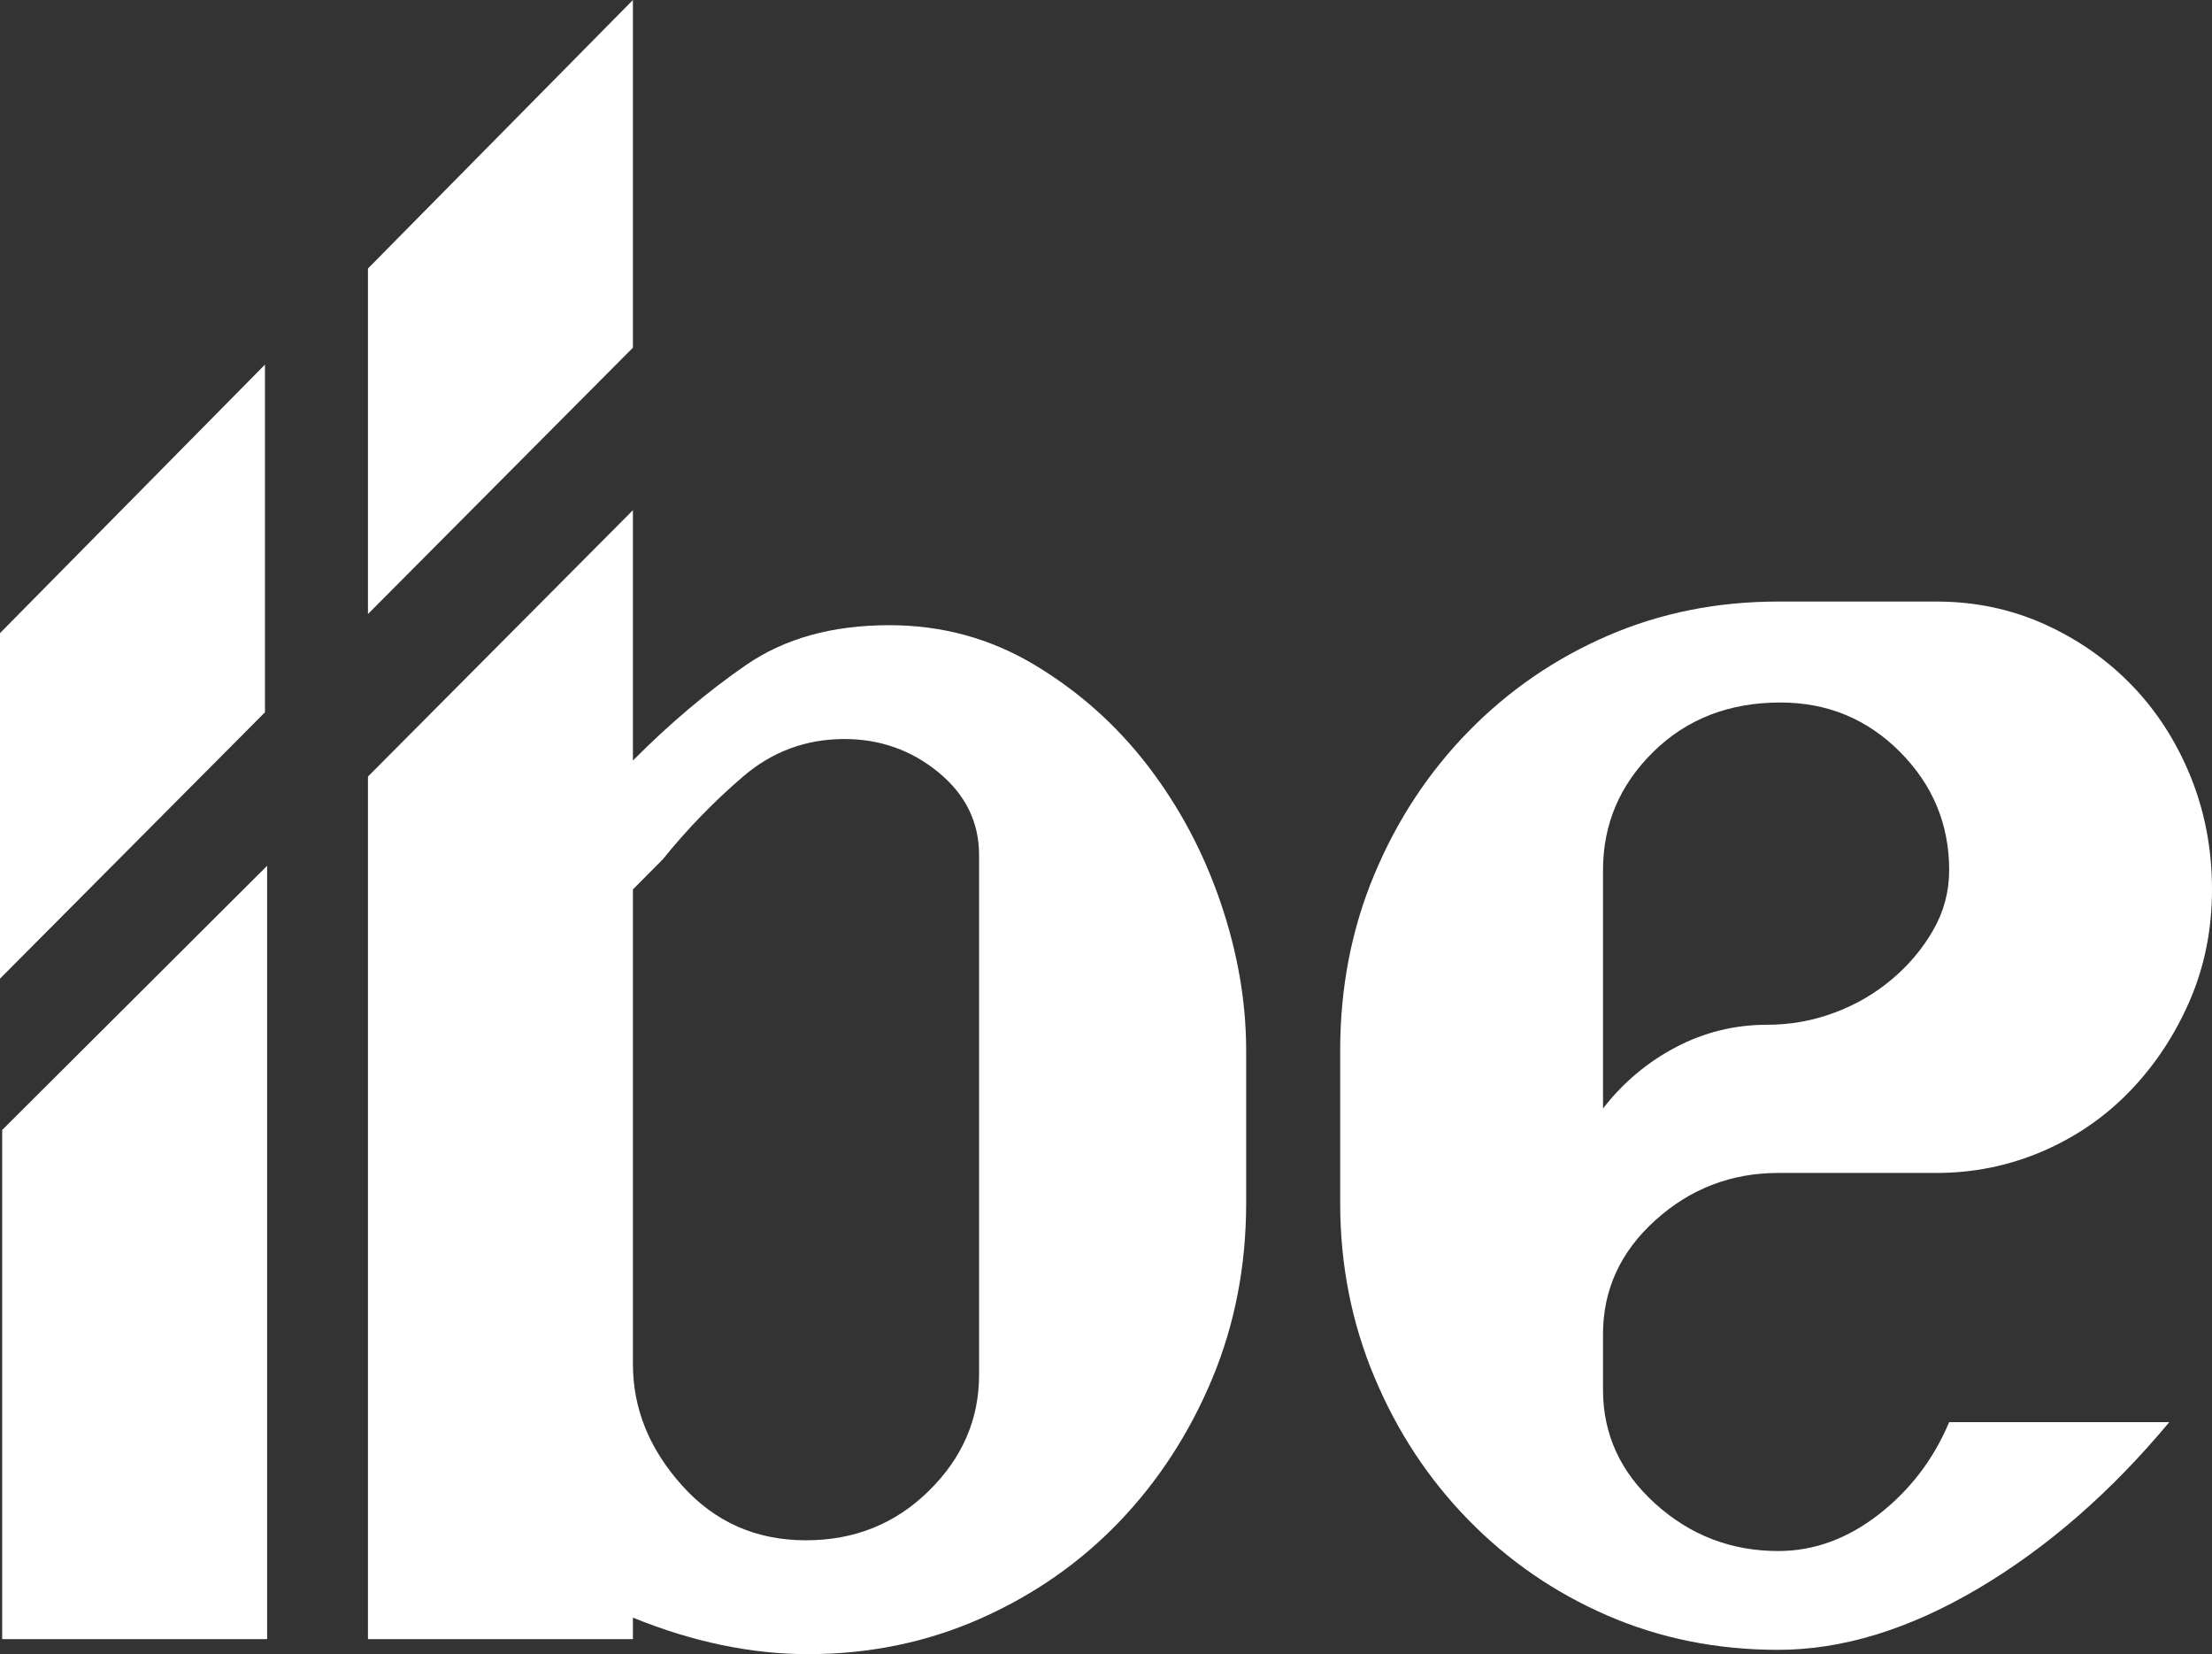 <svg width="107" height="80" viewBox="0 0 107 80" fill="none" xmlns="http://www.w3.org/2000/svg">
<rect x="0" y="0" width="107" height="80" fill="#333333" stroke="none"/>
<g clip-path="url(#clip0_46_5)">
<path d="M12.922 41.872V79.273H0.105V54.65L12.922 41.872Z" fill="white"/>
<path d="M30.616 16.815V-5.09045e-06L17.799 12.986V29.697L30.616 16.815Z" fill="white"/>
<path d="M12.817 34.449V17.634L0 30.62V47.331L12.817 34.449Z" fill="white"/>
<path d="M47.36 66.494C47.36 68.642 46.549 70.512 44.931 72.104C43.311 73.698 41.33 74.494 38.988 74.494C36.575 74.494 34.577 73.611 32.993 71.844C31.407 70.078 30.616 68.122 30.616 65.975V43.015L32.062 41.56C33.233 40.106 34.526 38.773 35.939 37.56C37.35 36.349 38.988 35.742 40.848 35.742C42.57 35.742 44.087 36.279 45.396 37.353C46.705 38.428 47.36 39.76 47.36 41.352V66.494ZM59.04 43.638C58.213 41.214 57.041 39.015 55.526 37.041C54.009 35.067 52.183 33.44 50.047 32.158C47.911 30.877 45.567 30.236 43.019 30.236C40.262 30.236 37.954 30.877 36.094 32.158C34.233 33.44 32.407 34.981 30.616 36.781V24.675L17.799 37.557V79.273H30.616V78.234C33.51 79.411 36.334 80 39.091 80C42.053 80 44.828 79.428 47.412 78.286C49.996 77.143 52.234 75.584 54.13 73.611C56.025 71.637 57.524 69.335 58.627 66.702C59.728 64.07 60.28 61.231 60.28 58.183V50.806C60.28 48.453 59.867 46.063 59.04 43.638Z" fill="white"/>
<path d="M77.542 53.611C78.506 52.365 79.677 51.378 81.056 50.651C82.434 49.923 83.914 49.56 85.501 49.56C86.602 49.56 87.671 49.37 88.705 48.988C89.739 48.609 90.669 48.071 91.496 47.378C92.323 46.687 92.994 45.89 93.511 44.989C94.028 44.089 94.286 43.119 94.286 42.08C94.286 39.864 93.493 37.96 91.909 36.366C90.323 34.773 88.395 33.976 86.121 33.976C83.64 33.976 81.589 34.773 79.971 36.366C78.351 37.96 77.542 39.864 77.542 42.08V53.611ZM64.828 50.806C64.828 47.76 65.379 44.921 66.482 42.288C67.583 39.656 69.1 37.353 71.03 35.379C72.958 33.405 75.198 31.864 77.748 30.755C80.297 29.648 83.054 29.093 86.017 29.093H93.666C95.527 29.093 97.266 29.457 98.886 30.184C100.504 30.912 101.917 31.898 103.124 33.145C104.329 34.392 105.277 35.864 105.966 37.56C106.654 39.259 107 41.076 107 43.015C107 44.955 106.638 46.755 105.915 48.417C105.191 50.079 104.225 51.534 103.02 52.78C101.814 54.027 100.401 54.998 98.783 55.69C97.163 56.383 95.457 56.728 93.666 56.728H86.017C83.743 56.728 81.762 57.492 80.074 59.014C78.385 60.538 77.542 62.374 77.542 64.52V67.221C77.542 69.369 78.385 71.205 80.074 72.728C81.762 74.252 83.743 75.013 86.017 75.013C87.739 75.013 89.359 74.425 90.875 73.247C92.39 72.07 93.527 70.582 94.286 68.78H104.933C102.106 72.174 99.023 74.857 95.682 76.831C92.339 78.805 89.118 79.792 86.017 79.792C83.054 79.792 80.297 79.238 77.748 78.13C75.198 77.023 72.958 75.481 71.03 73.507C69.1 71.533 67.583 69.231 66.482 66.598C65.379 63.967 64.828 61.162 64.828 58.183V50.806Z" fill="white"/>
</g>
<defs>
<clipPath id="clip0_46_5">
<rect width="107" height="80" fill="white"/>
</clipPath>
</defs>
</svg>
